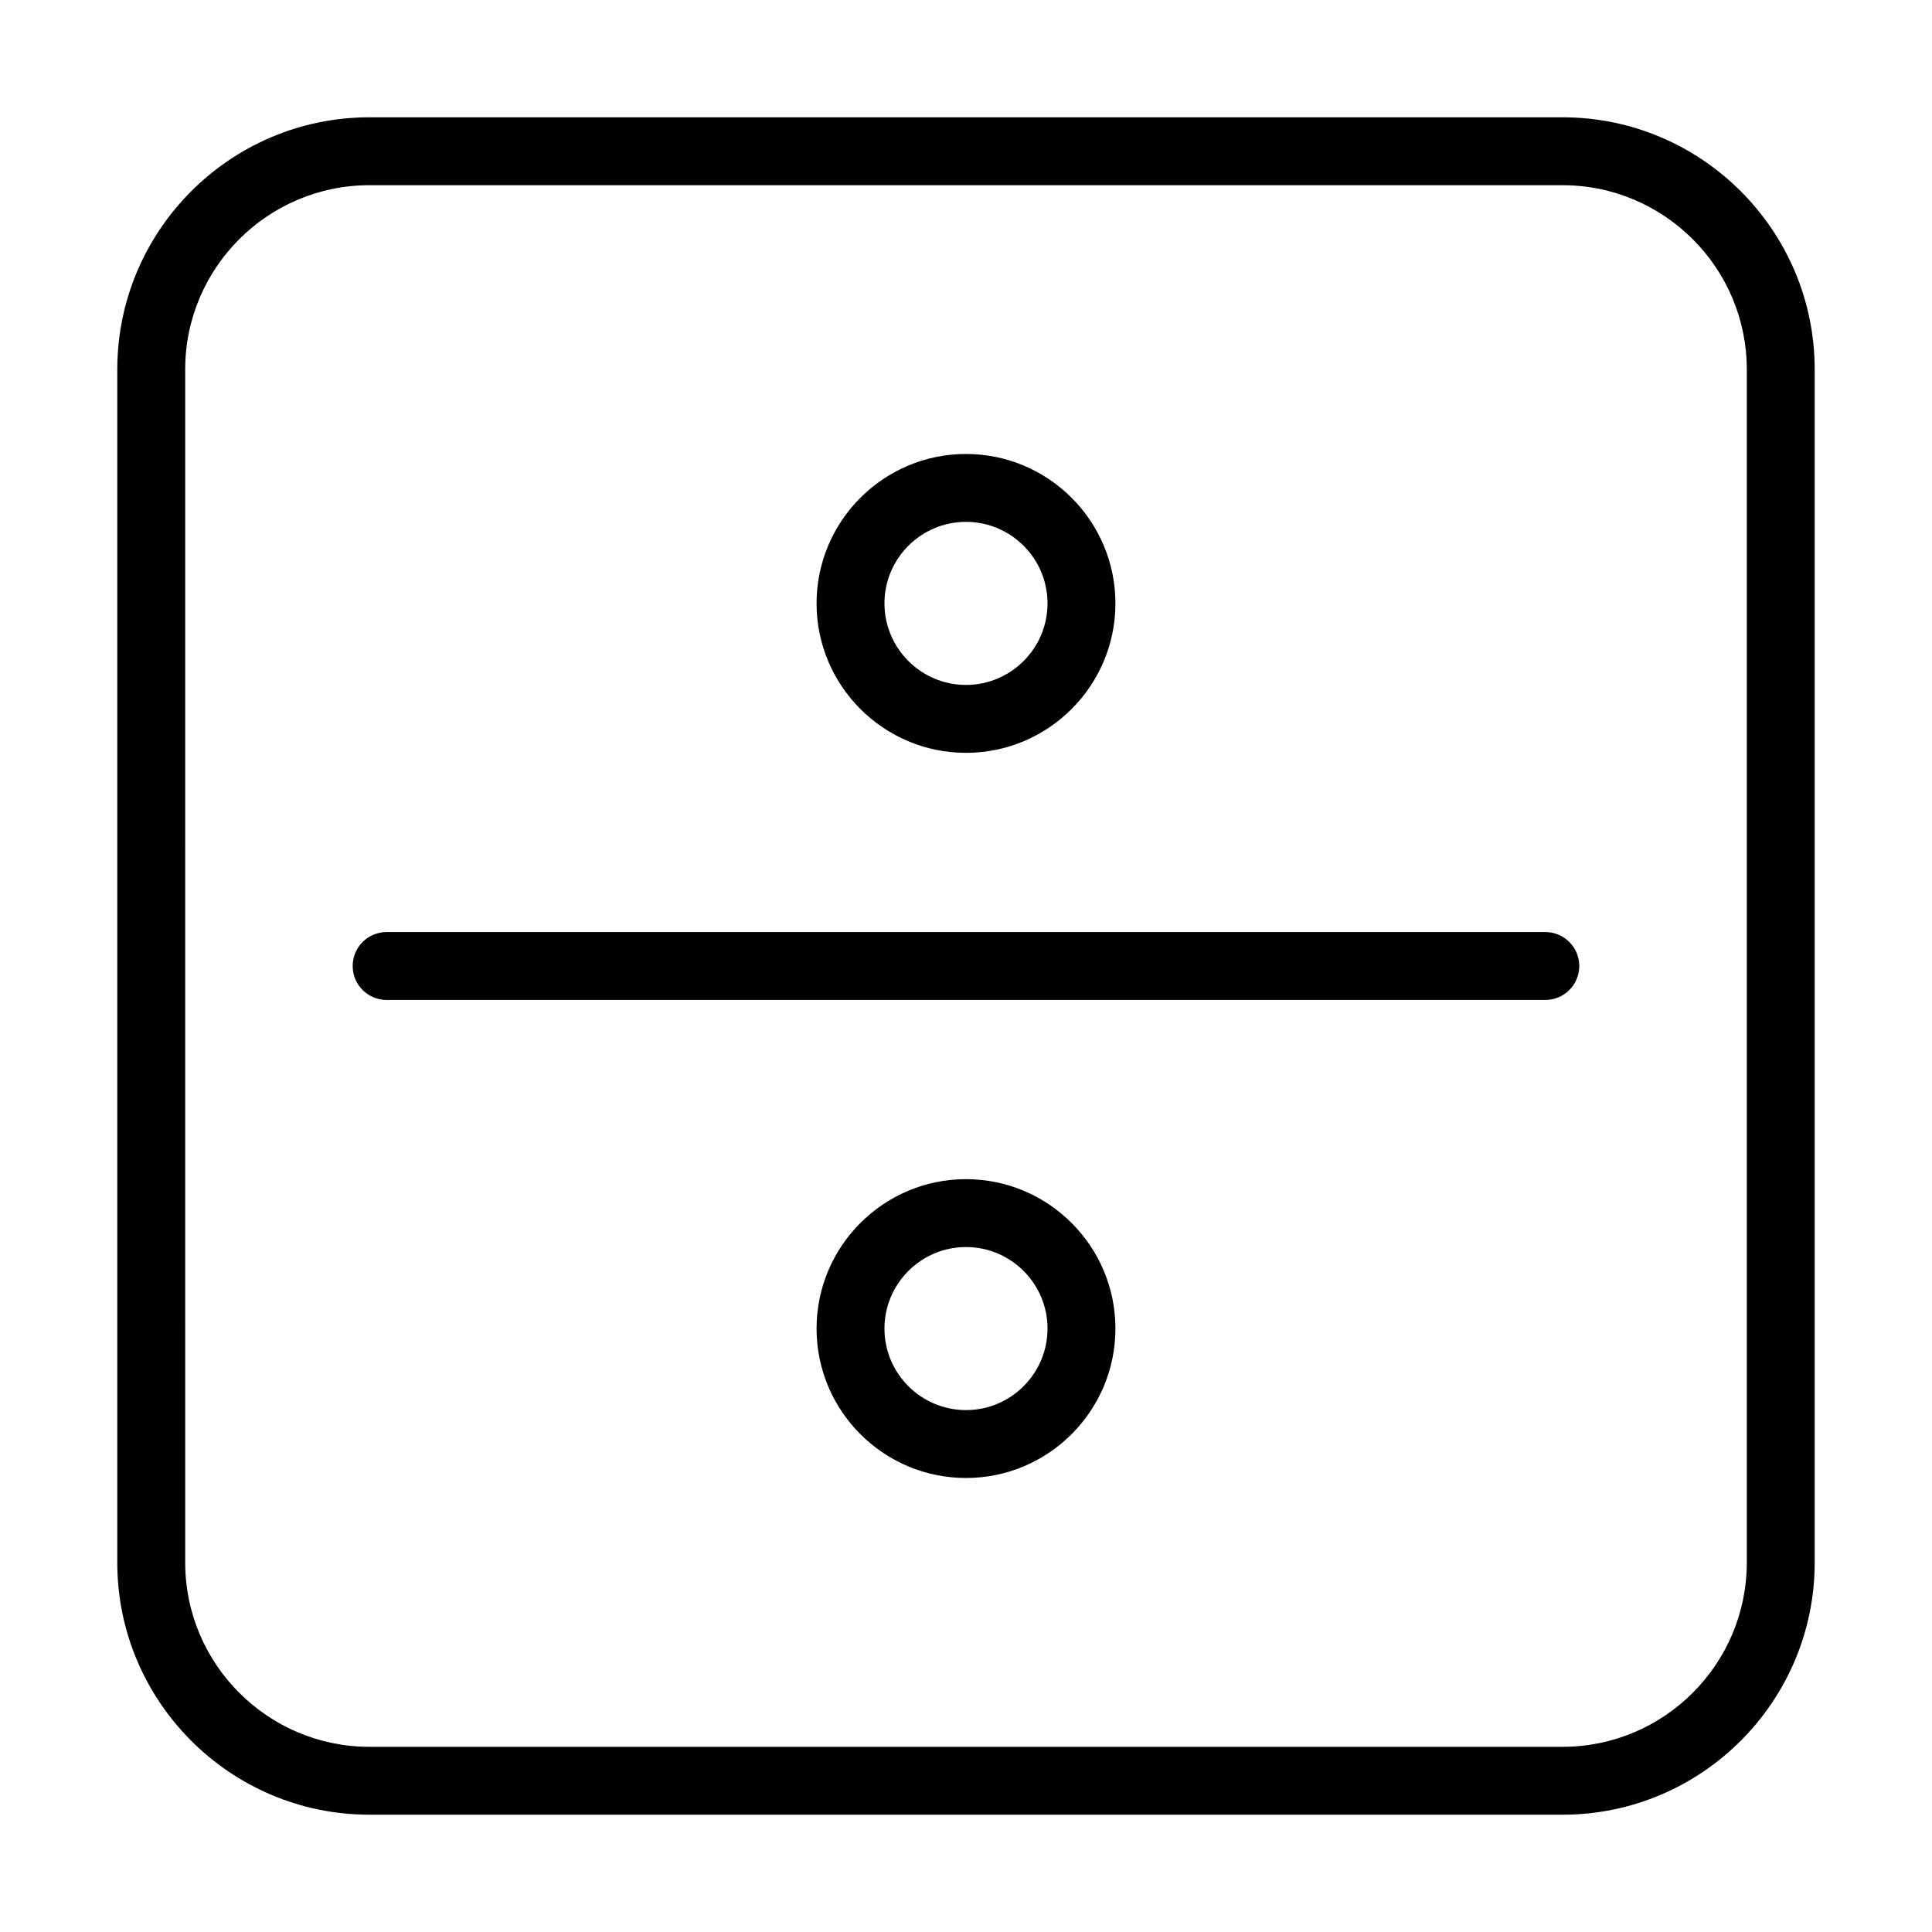 <?xml version="1.0" encoding="UTF-8"?>
<!-- Uploaded to: ICON Repo, www.svgrepo.com, Generator: ICON Repo Mixer Tools -->
<svg fill="#000000" width="800px" height="800px" version="1.1" viewBox="144 144 512 512" xmlns="http://www.w3.org/2000/svg">
 <g>
  <path d="m175.08 558.09c0 36.848 29.977 66.824 66.824 66.824h316.18c36.852 0 66.828-29.977 66.828-66.824v-316.18c0-36.848-29.977-66.824-66.824-66.824h-316.18c-36.848 0-66.824 29.977-66.824 66.824zm17.996-316.18c0-26.926 21.906-48.828 48.828-48.828h316.18c26.926 0 48.836 21.902 48.836 48.828v316.18c0 26.93-21.91 48.836-48.832 48.836h-316.18c-26.922 0-48.828-21.906-48.828-48.832z"/>
  <path d="m246.46 409h307.07c4.969 0 8.996-4.023 8.996-8.996s-4.027-8.996-8.996-8.996l-307.07-0.004c-4.969 0-8.996 4.023-8.996 8.996-0.004 4.977 4.027 9 8.996 9z"/>
  <path d="m400 343.51c21.832 0 39.598-17.766 39.598-39.605 0-21.832-17.766-39.598-39.598-39.598-21.836 0-39.602 17.766-39.602 39.598 0 21.84 17.762 39.605 39.602 39.605zm0-61.211c11.914 0 21.605 9.691 21.605 21.605-0.004 11.91-9.695 21.609-21.605 21.609-11.914 0-21.609-9.699-21.609-21.613 0-11.91 9.695-21.602 21.609-21.602z"/>
  <path d="m400 456.49c-21.836 0-39.602 17.766-39.602 39.598 0 21.832 17.762 39.594 39.602 39.594 21.832 0 39.598-17.766 39.598-39.598 0-21.832-17.766-39.594-39.598-39.594zm0 61.199c-11.914 0-21.609-9.691-21.609-21.605 0-11.91 9.695-21.602 21.609-21.602s21.605 9.691 21.605 21.605c-0.004 11.91-9.695 21.602-21.605 21.602z"/>
 </g>
</svg>
